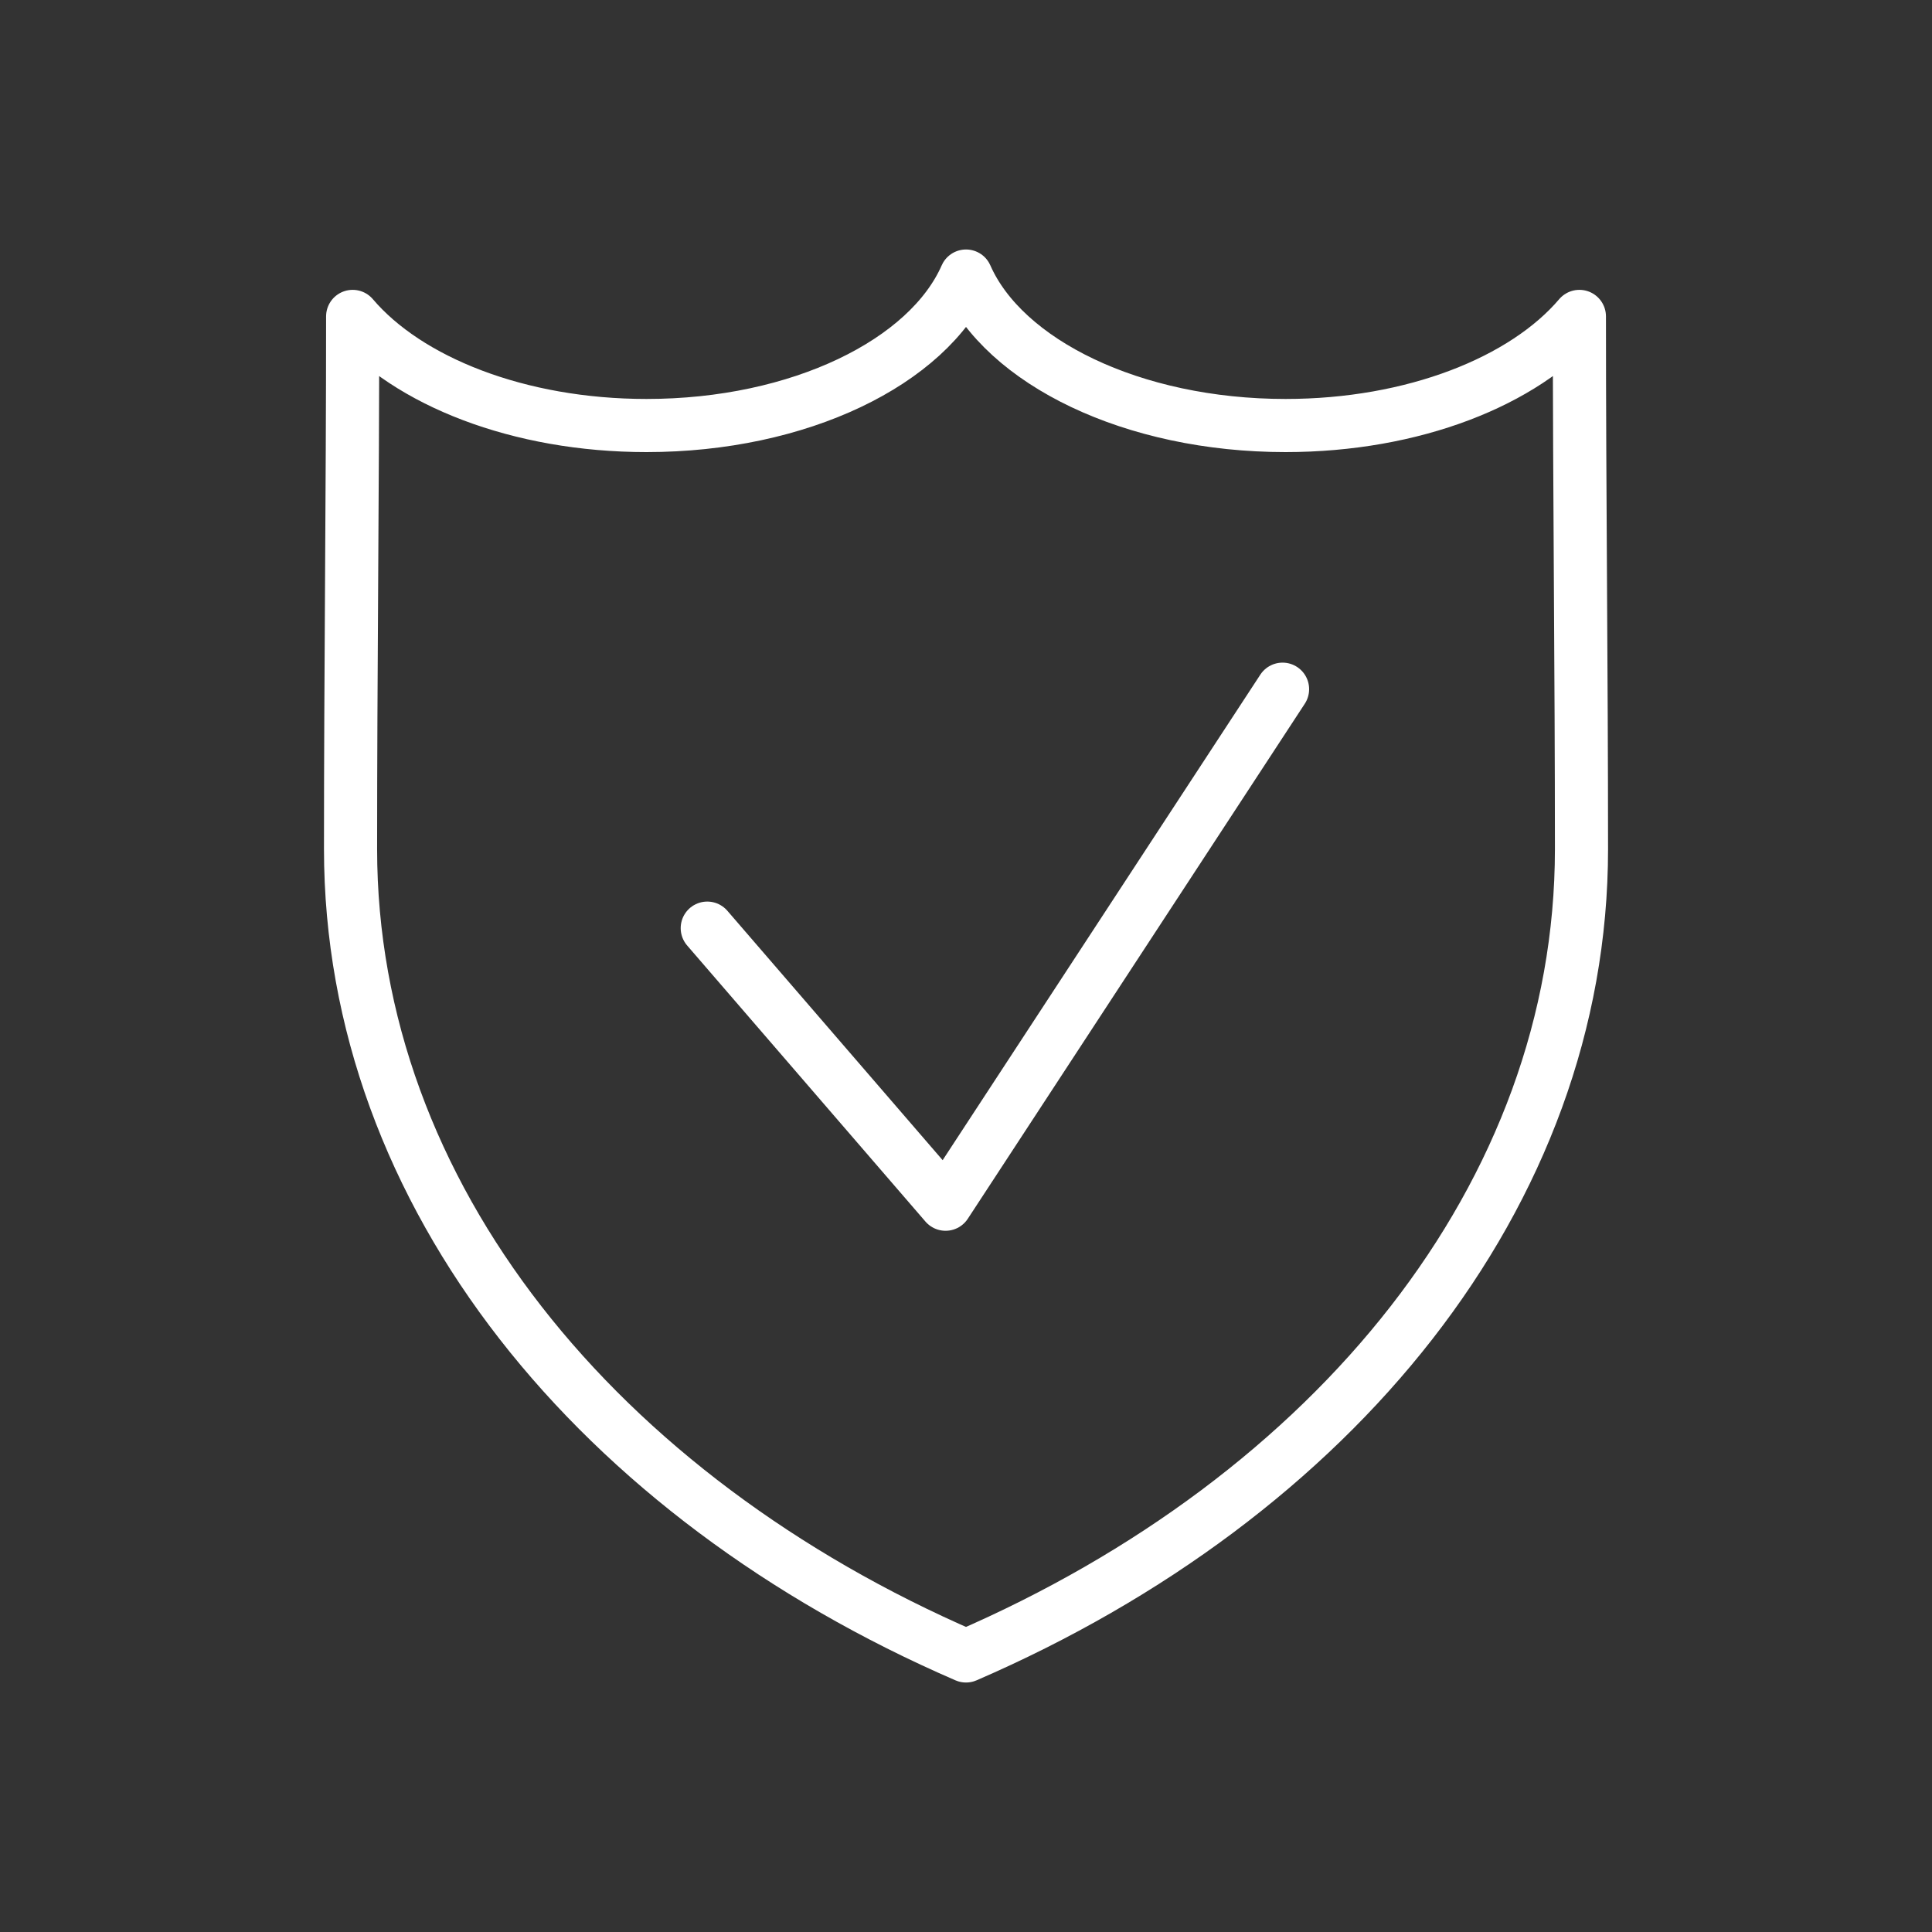 <svg id="Capa_1" data-name="Capa 1" xmlns="http://www.w3.org/2000/svg" viewBox="0 0 1200 1200"><rect x="0" y="0" width="1200" height="1200" fill="#333333" stroke="none"/><defs><style>.cls-1{fill:none;stroke:#fff;stroke-linecap:round;stroke-linejoin:round;stroke-width:33px;}</style></defs><path class="cls-1" d="M600,1028.54c-228.2-98.77-382.27-286.19-382.27-501.18,0-110.16,1.31-220.56,1.31-330.83,34.22,40.26,103.1,67.77,182.52,67.77,95,0,174.93-39.36,198.45-92.84,23.53,53.48,103.45,92.84,198.46,92.84,79.42,0,148.3-27.51,182.52-67.77,0,110.27,1.3,220.67,1.3,330.83,0,215-154.07,402.41-382.29,501.18Z"/><polyline class="cls-1" points="439.29 576.48 587.31 747.96 796.62 428.07"/></svg>